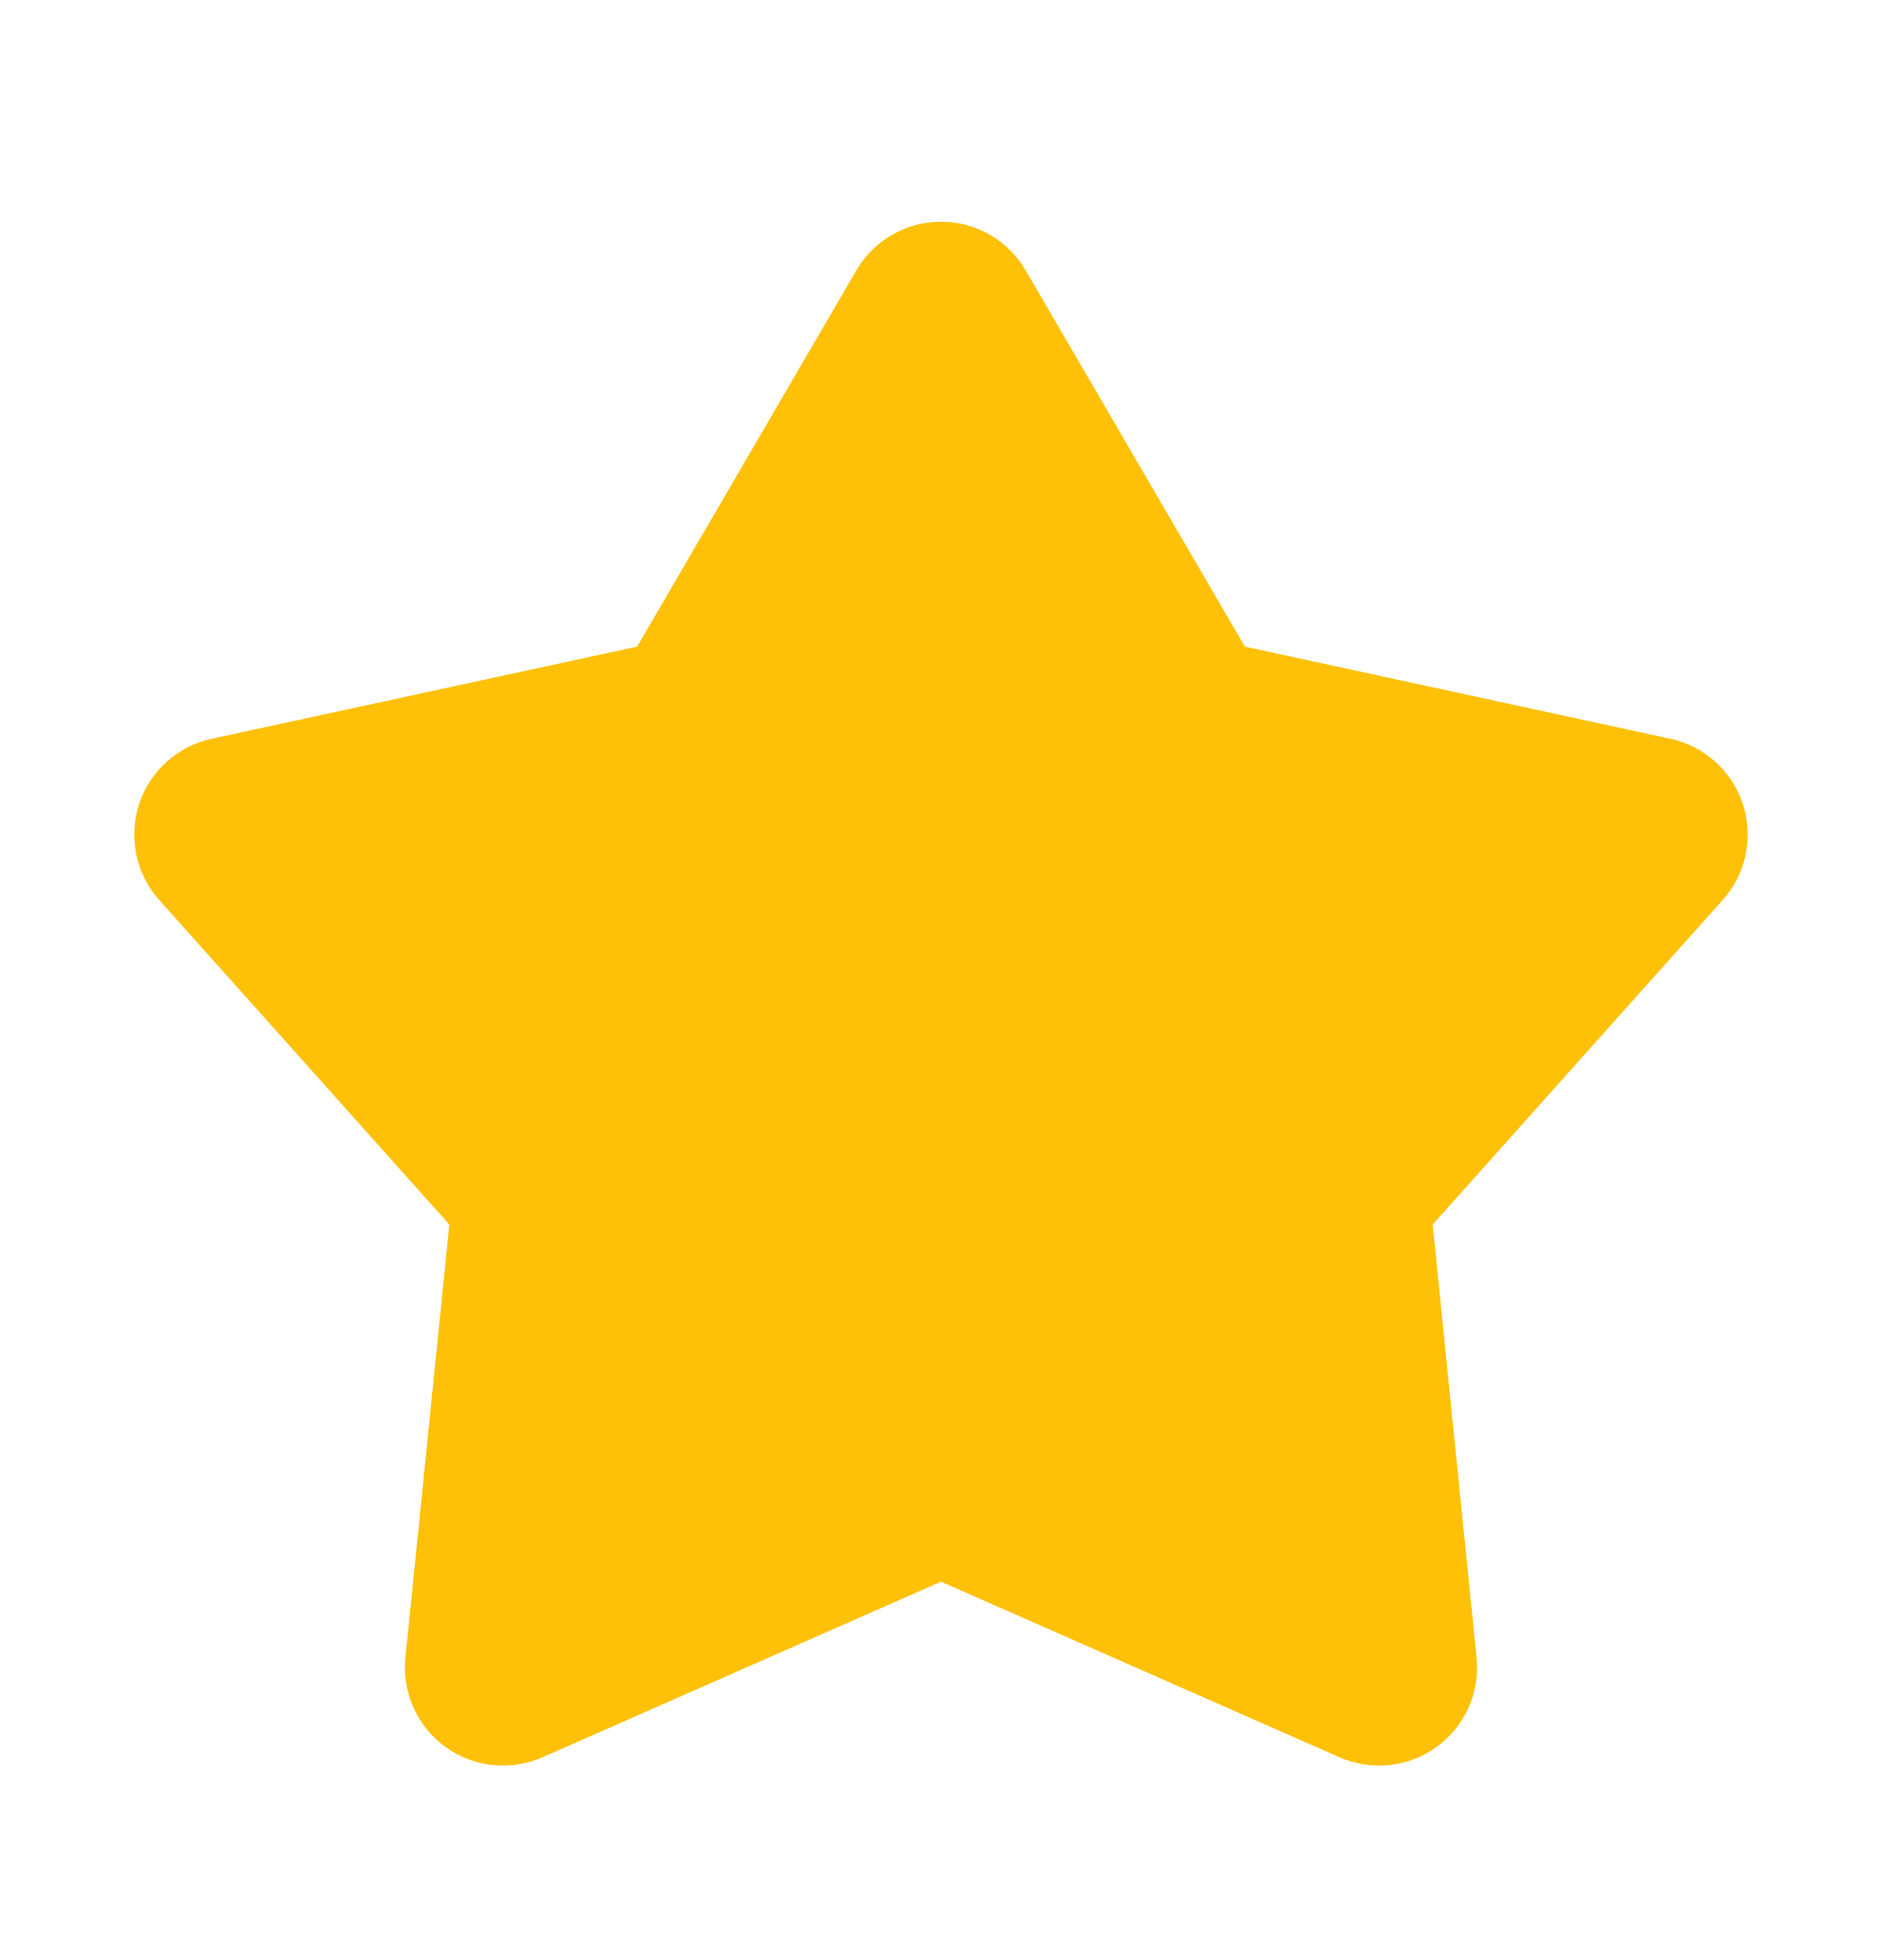 <svg width="24" height="25" viewBox="0 0 24 25" fill="none" xmlns="http://www.w3.org/2000/svg">
<g clip-path="url(#clip0_2208_12823)">
<path d="M10.92 3.449C11.03 3.26 11.188 3.103 11.377 2.994C11.567 2.885 11.782 2.828 12 2.828C12.219 2.828 12.434 2.885 12.623 2.994C12.812 3.103 12.97 3.26 13.08 3.449L15.875 8.247L21.303 9.423C21.517 9.469 21.714 9.571 21.876 9.717C22.038 9.864 22.159 10.05 22.227 10.258C22.294 10.466 22.306 10.688 22.261 10.902C22.216 11.116 22.116 11.314 21.97 11.477L18.27 15.618L18.83 21.143C18.852 21.36 18.817 21.58 18.728 21.779C18.638 21.979 18.498 22.152 18.321 22.28C18.144 22.409 17.937 22.489 17.72 22.512C17.502 22.535 17.282 22.501 17.082 22.413L12 20.173L6.918 22.413C6.718 22.501 6.498 22.535 6.281 22.512C6.064 22.489 5.856 22.409 5.679 22.28C5.502 22.152 5.362 21.979 5.273 21.779C5.184 21.58 5.148 21.36 5.17 21.143L5.73 15.618L2.03 11.478C1.884 11.315 1.784 11.116 1.739 10.902C1.694 10.688 1.705 10.466 1.773 10.258C1.84 10.05 1.961 9.864 2.124 9.717C2.286 9.571 2.484 9.469 2.697 9.423L8.125 8.247L10.92 3.449Z" fill="#FFC107"/>
</g>
<defs>
<clipPath id="clip0_2208_12823">
<rect width="24" height="24" fill="white" transform="translate(0 0.581)"/>
</clipPath>
</defs>
</svg>
